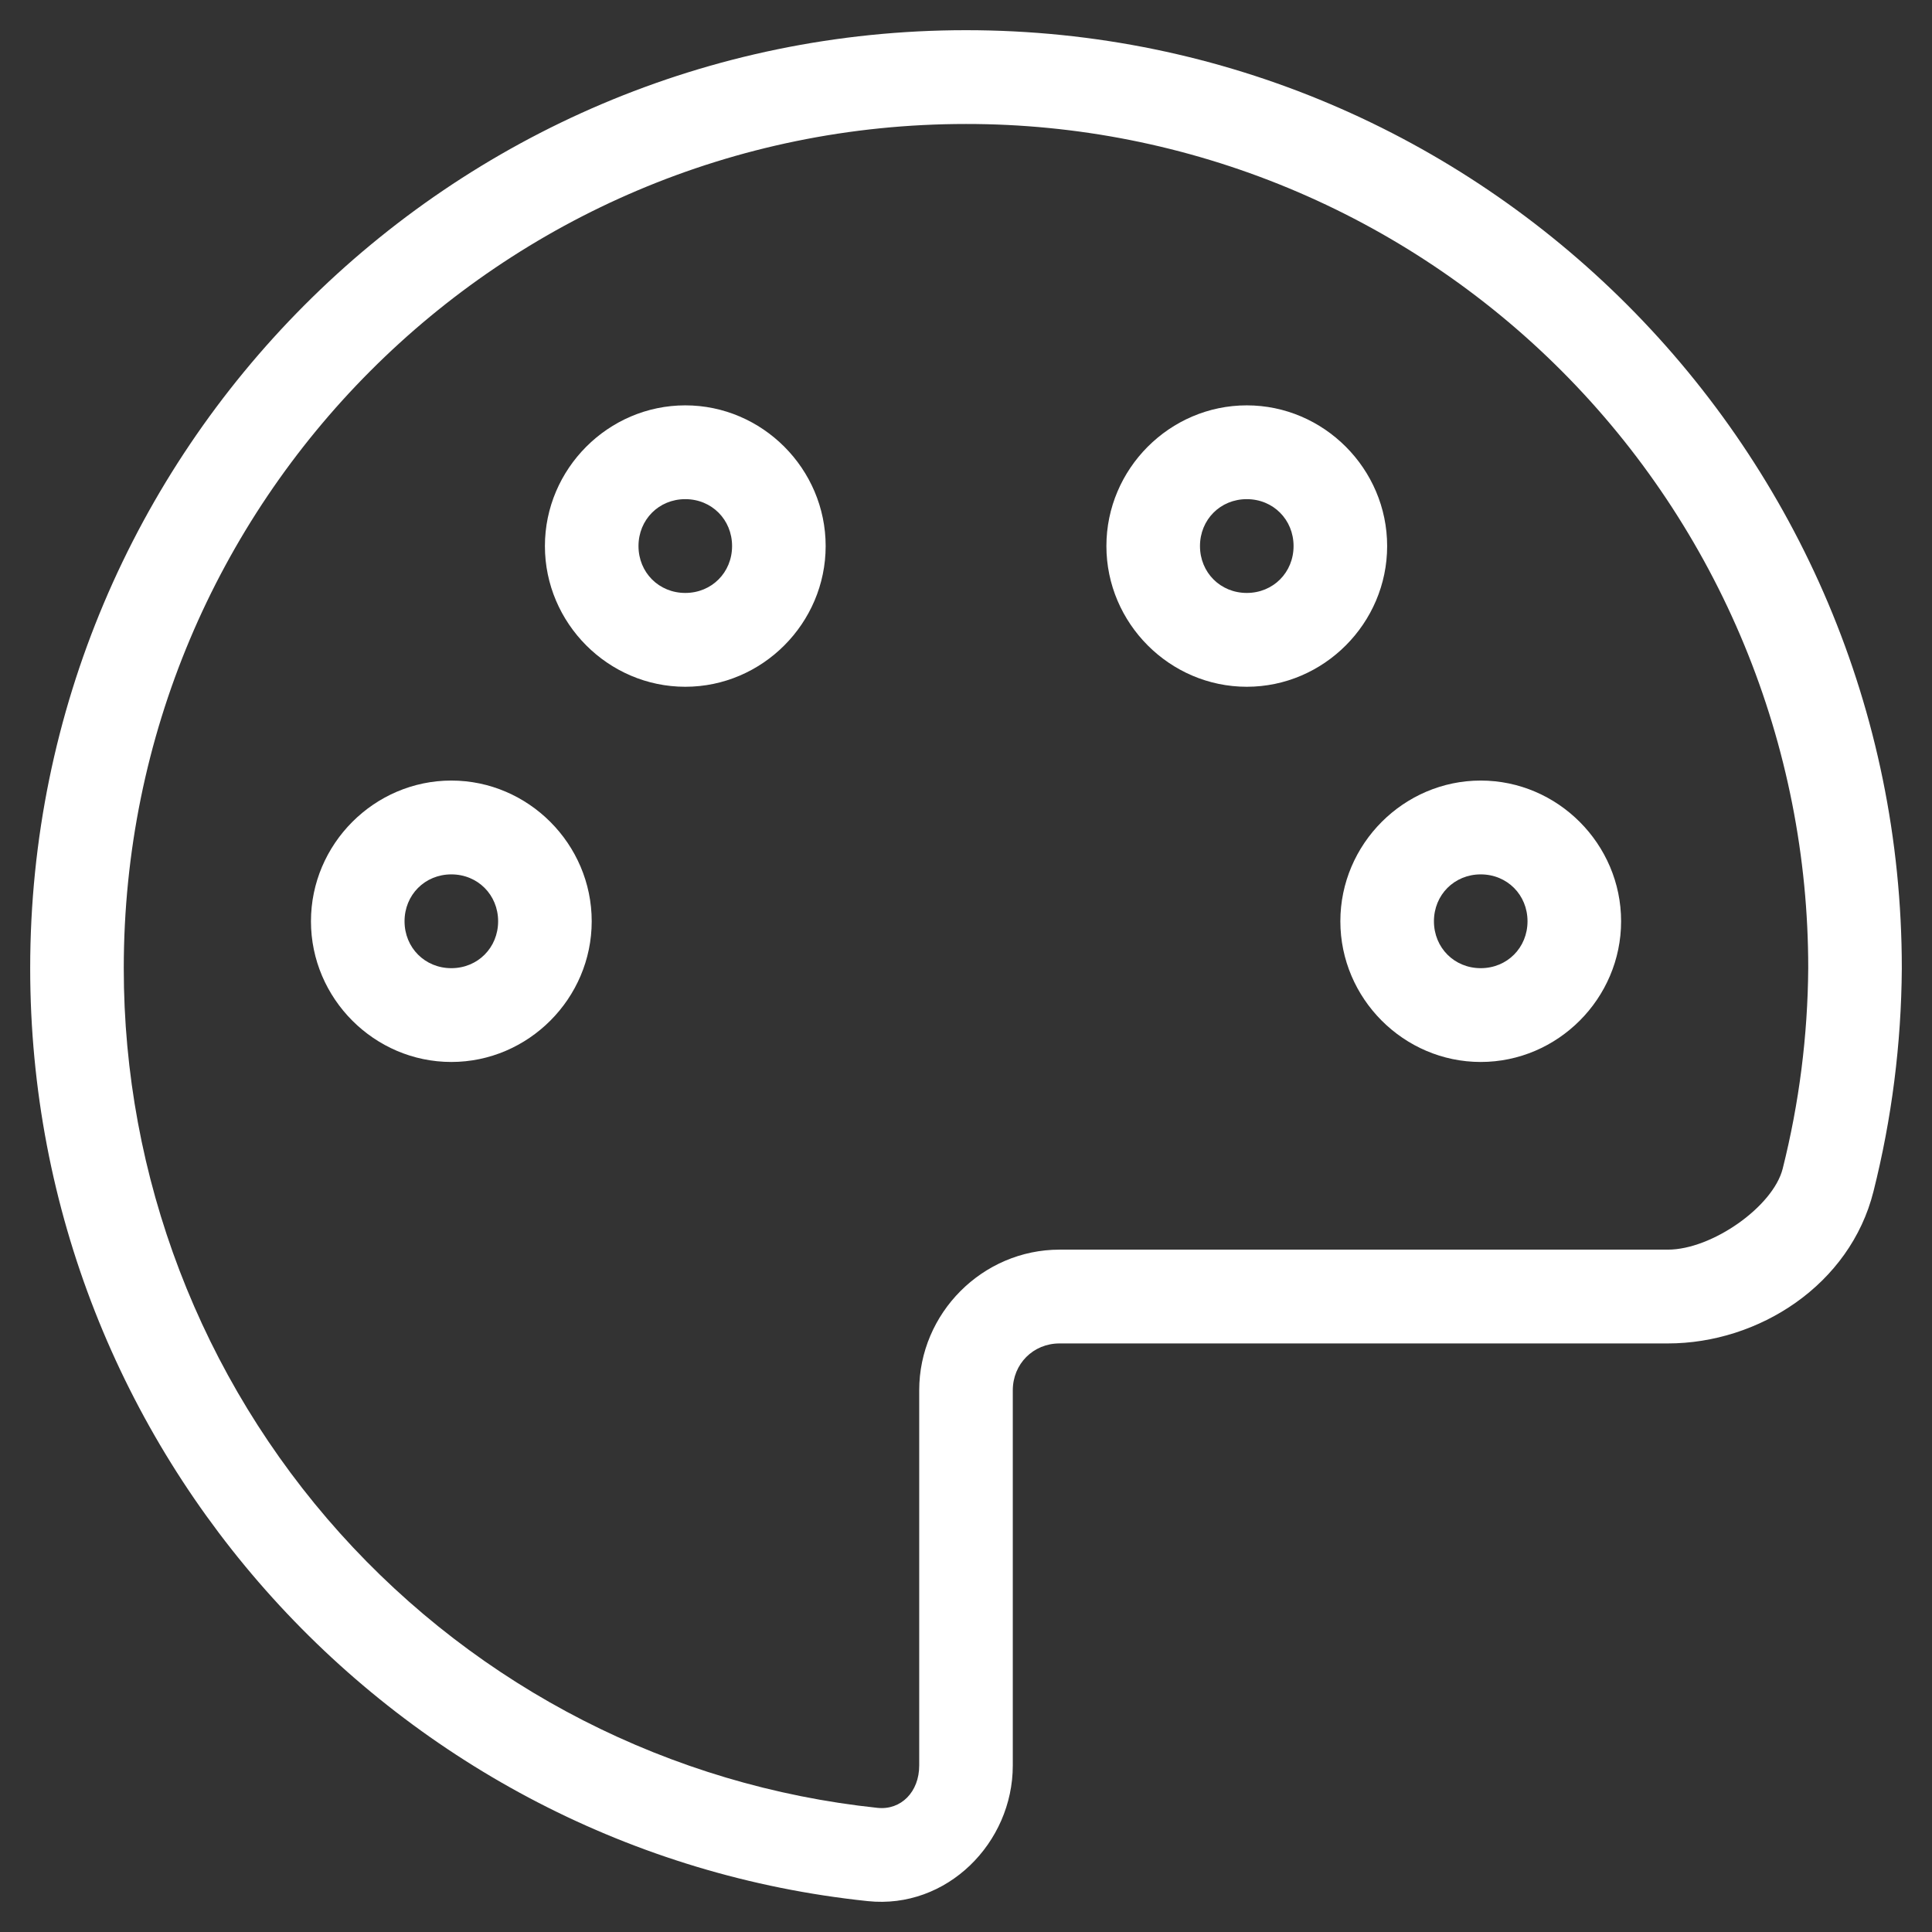 <?xml version="1.0" encoding="UTF-8"?> <svg xmlns="http://www.w3.org/2000/svg" width="64" height="64" viewBox="0 0 64 64" fill="none"><rect x="0" y="0" width="64" height="64" fill="#333333" stroke="none"/><path d="M32 1C14.897 1 1 14.93 1 32.074C1 48.114 13.155 61.345 28.745 62.977C31.371 63.253 33.55 61.044 33.55 58.486V46.057C33.55 45.181 34.226 44.503 35.1 44.503H55.25C58.263 44.503 61.286 42.561 62.061 39.469C62.668 37.056 62.983 34.578 63 32.089V32.074C63 14.93 49.103 1 32 1ZM32 4.107C35.664 4.104 39.293 4.825 42.679 6.229C46.065 7.633 49.142 9.692 51.733 12.289C54.325 14.886 56.38 17.97 57.781 21.363C59.182 24.757 59.902 28.395 59.9 32.068C59.884 34.309 59.6 36.541 59.054 38.714C58.737 39.97 56.71 41.396 55.25 41.396H35.1C32.549 41.396 30.45 43.499 30.45 46.057V58.486C30.45 59.36 29.846 59.969 29.07 59.888C22.215 59.164 15.87 55.922 11.259 50.786C6.648 45.649 4.097 38.983 4.1 32.074C4.1 16.611 16.574 4.107 32 4.107Z" fill="white"></path><path d="M14.951 25.857C12.399 25.857 10.301 27.961 10.301 30.518C10.301 33.076 12.399 35.179 14.951 35.179C17.502 35.179 19.601 33.076 19.601 30.518C19.601 27.961 17.502 25.857 14.951 25.857ZM14.951 28.965C15.825 28.965 16.501 29.642 16.501 30.518C16.501 31.395 15.825 32.072 14.951 32.072C14.077 32.072 13.401 31.395 13.401 30.518C13.401 29.642 14.077 28.965 14.951 28.965ZM49.051 25.857C46.499 25.857 44.401 27.961 44.401 30.518C44.401 33.076 46.499 35.179 49.051 35.179C51.602 35.179 53.701 33.076 53.701 30.518C53.701 27.961 51.602 25.857 49.051 25.857ZM49.051 28.965C49.925 28.965 50.601 29.642 50.601 30.518C50.601 31.395 49.925 32.072 49.051 32.072C48.177 32.072 47.501 31.395 47.501 30.518C47.501 29.642 48.177 28.965 49.051 28.965ZM22.701 13.428C20.149 13.428 18.051 15.531 18.051 18.089C18.051 20.646 20.149 22.75 22.701 22.75C25.252 22.75 27.351 20.646 27.351 18.089C27.351 15.531 25.252 13.428 22.701 13.428ZM22.701 16.535C23.575 16.535 24.251 17.212 24.251 18.089C24.251 18.965 23.575 19.642 22.701 19.642C21.827 19.642 21.151 18.965 21.151 18.089C21.151 17.212 21.827 16.535 22.701 16.535ZM41.301 13.428C38.749 13.428 36.651 15.531 36.651 18.089C36.651 20.646 38.749 22.75 41.301 22.75C43.852 22.75 45.951 20.646 45.951 18.089C45.951 15.531 43.852 13.428 41.301 13.428ZM41.301 16.535C42.175 16.535 42.851 17.212 42.851 18.089C42.851 18.965 42.175 19.642 41.301 19.642C40.427 19.642 39.751 18.965 39.751 18.089C39.751 17.212 40.427 16.535 41.301 16.535Z" fill="white"></path></svg> 